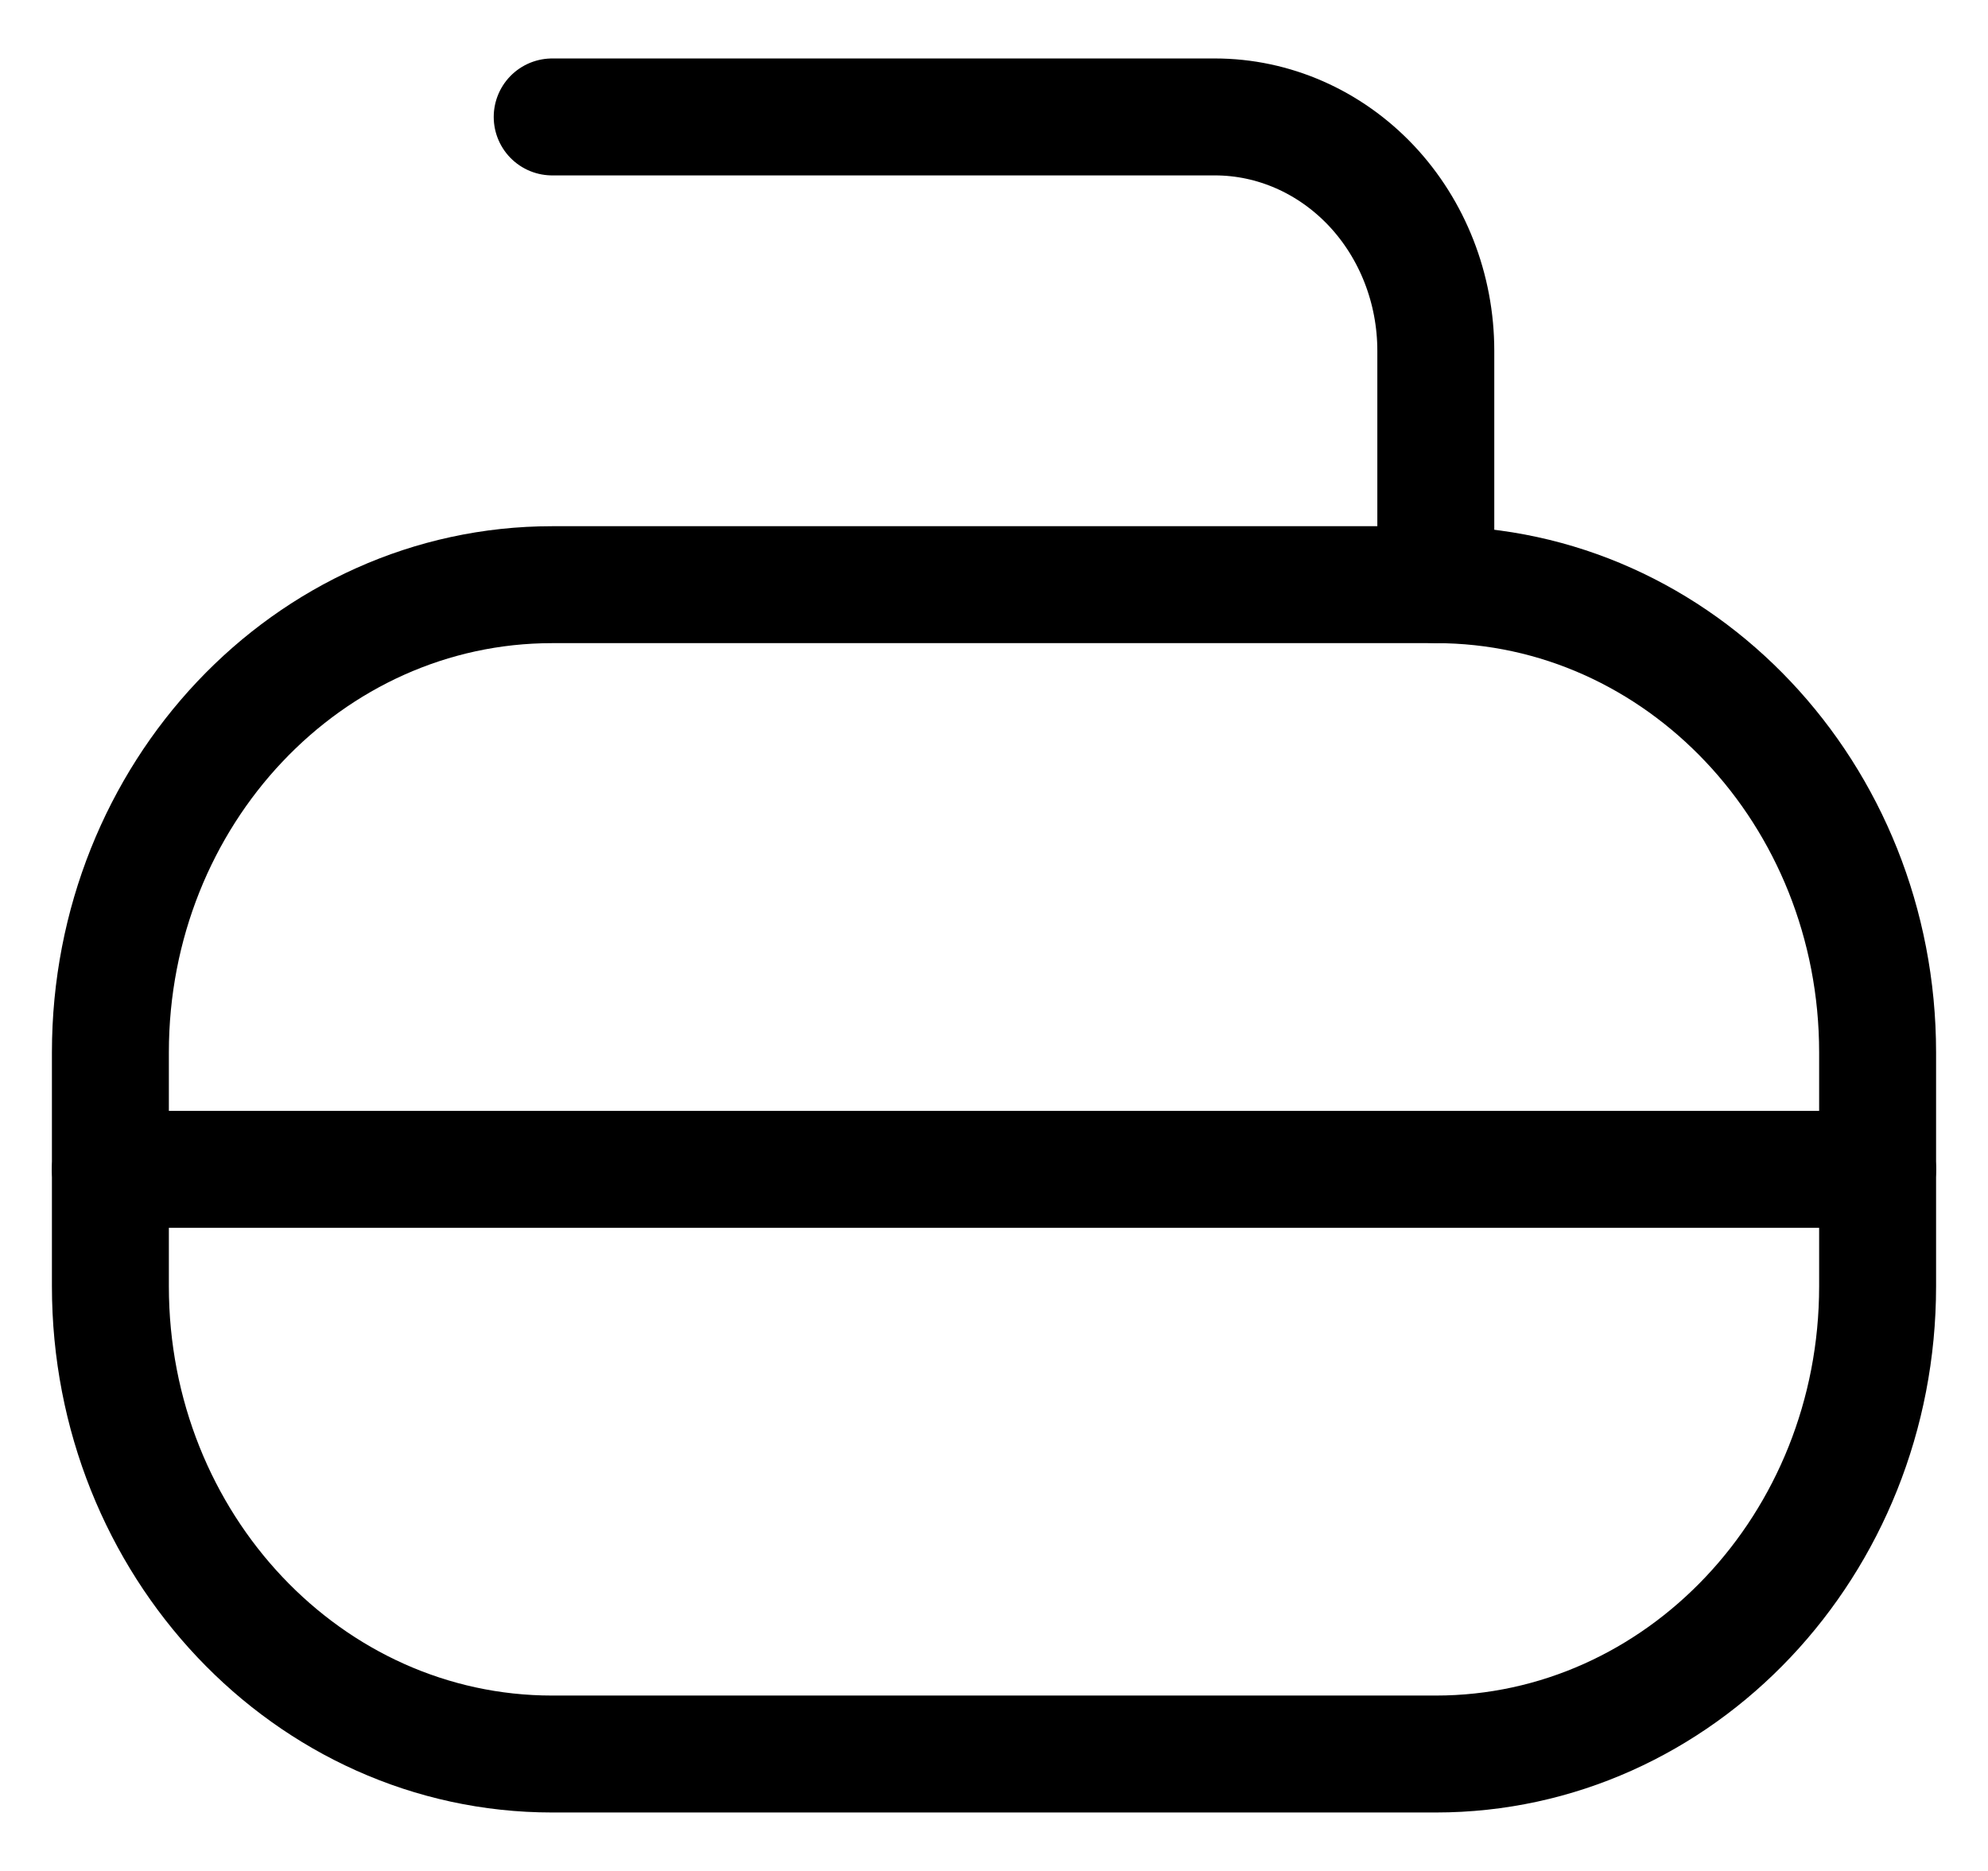 <svg width="17" height="16" viewBox="0 0 17 16" fill="none" xmlns="http://www.w3.org/2000/svg">
<g clip-path="url(#clip0_8_1648)">
<path d="M12.278 5H4.722C2.636 5 0.944 6.791 0.944 9V11C0.944 13.209 2.636 15 4.722 15H12.278C14.364 15 16.056 13.209 16.056 11V9C16.056 6.791 14.364 5 12.278 5Z" stroke="black" stroke-linecap="round" stroke-linejoin="round"/>
<path d="M0.944 10H16.056" stroke="black" stroke-linecap="round" stroke-linejoin="round"/>
<path d="M4.722 1H10.389C10.89 1 11.37 1.211 11.725 1.586C12.079 1.961 12.278 2.47 12.278 3V5" stroke="black" stroke-linecap="round" stroke-linejoin="round"/>
</g>
<defs>
<clipPath id="clip0_8_1648">
<rect width="17" height="16" fill="white"/>
</clipPath>
</defs>
</svg>
